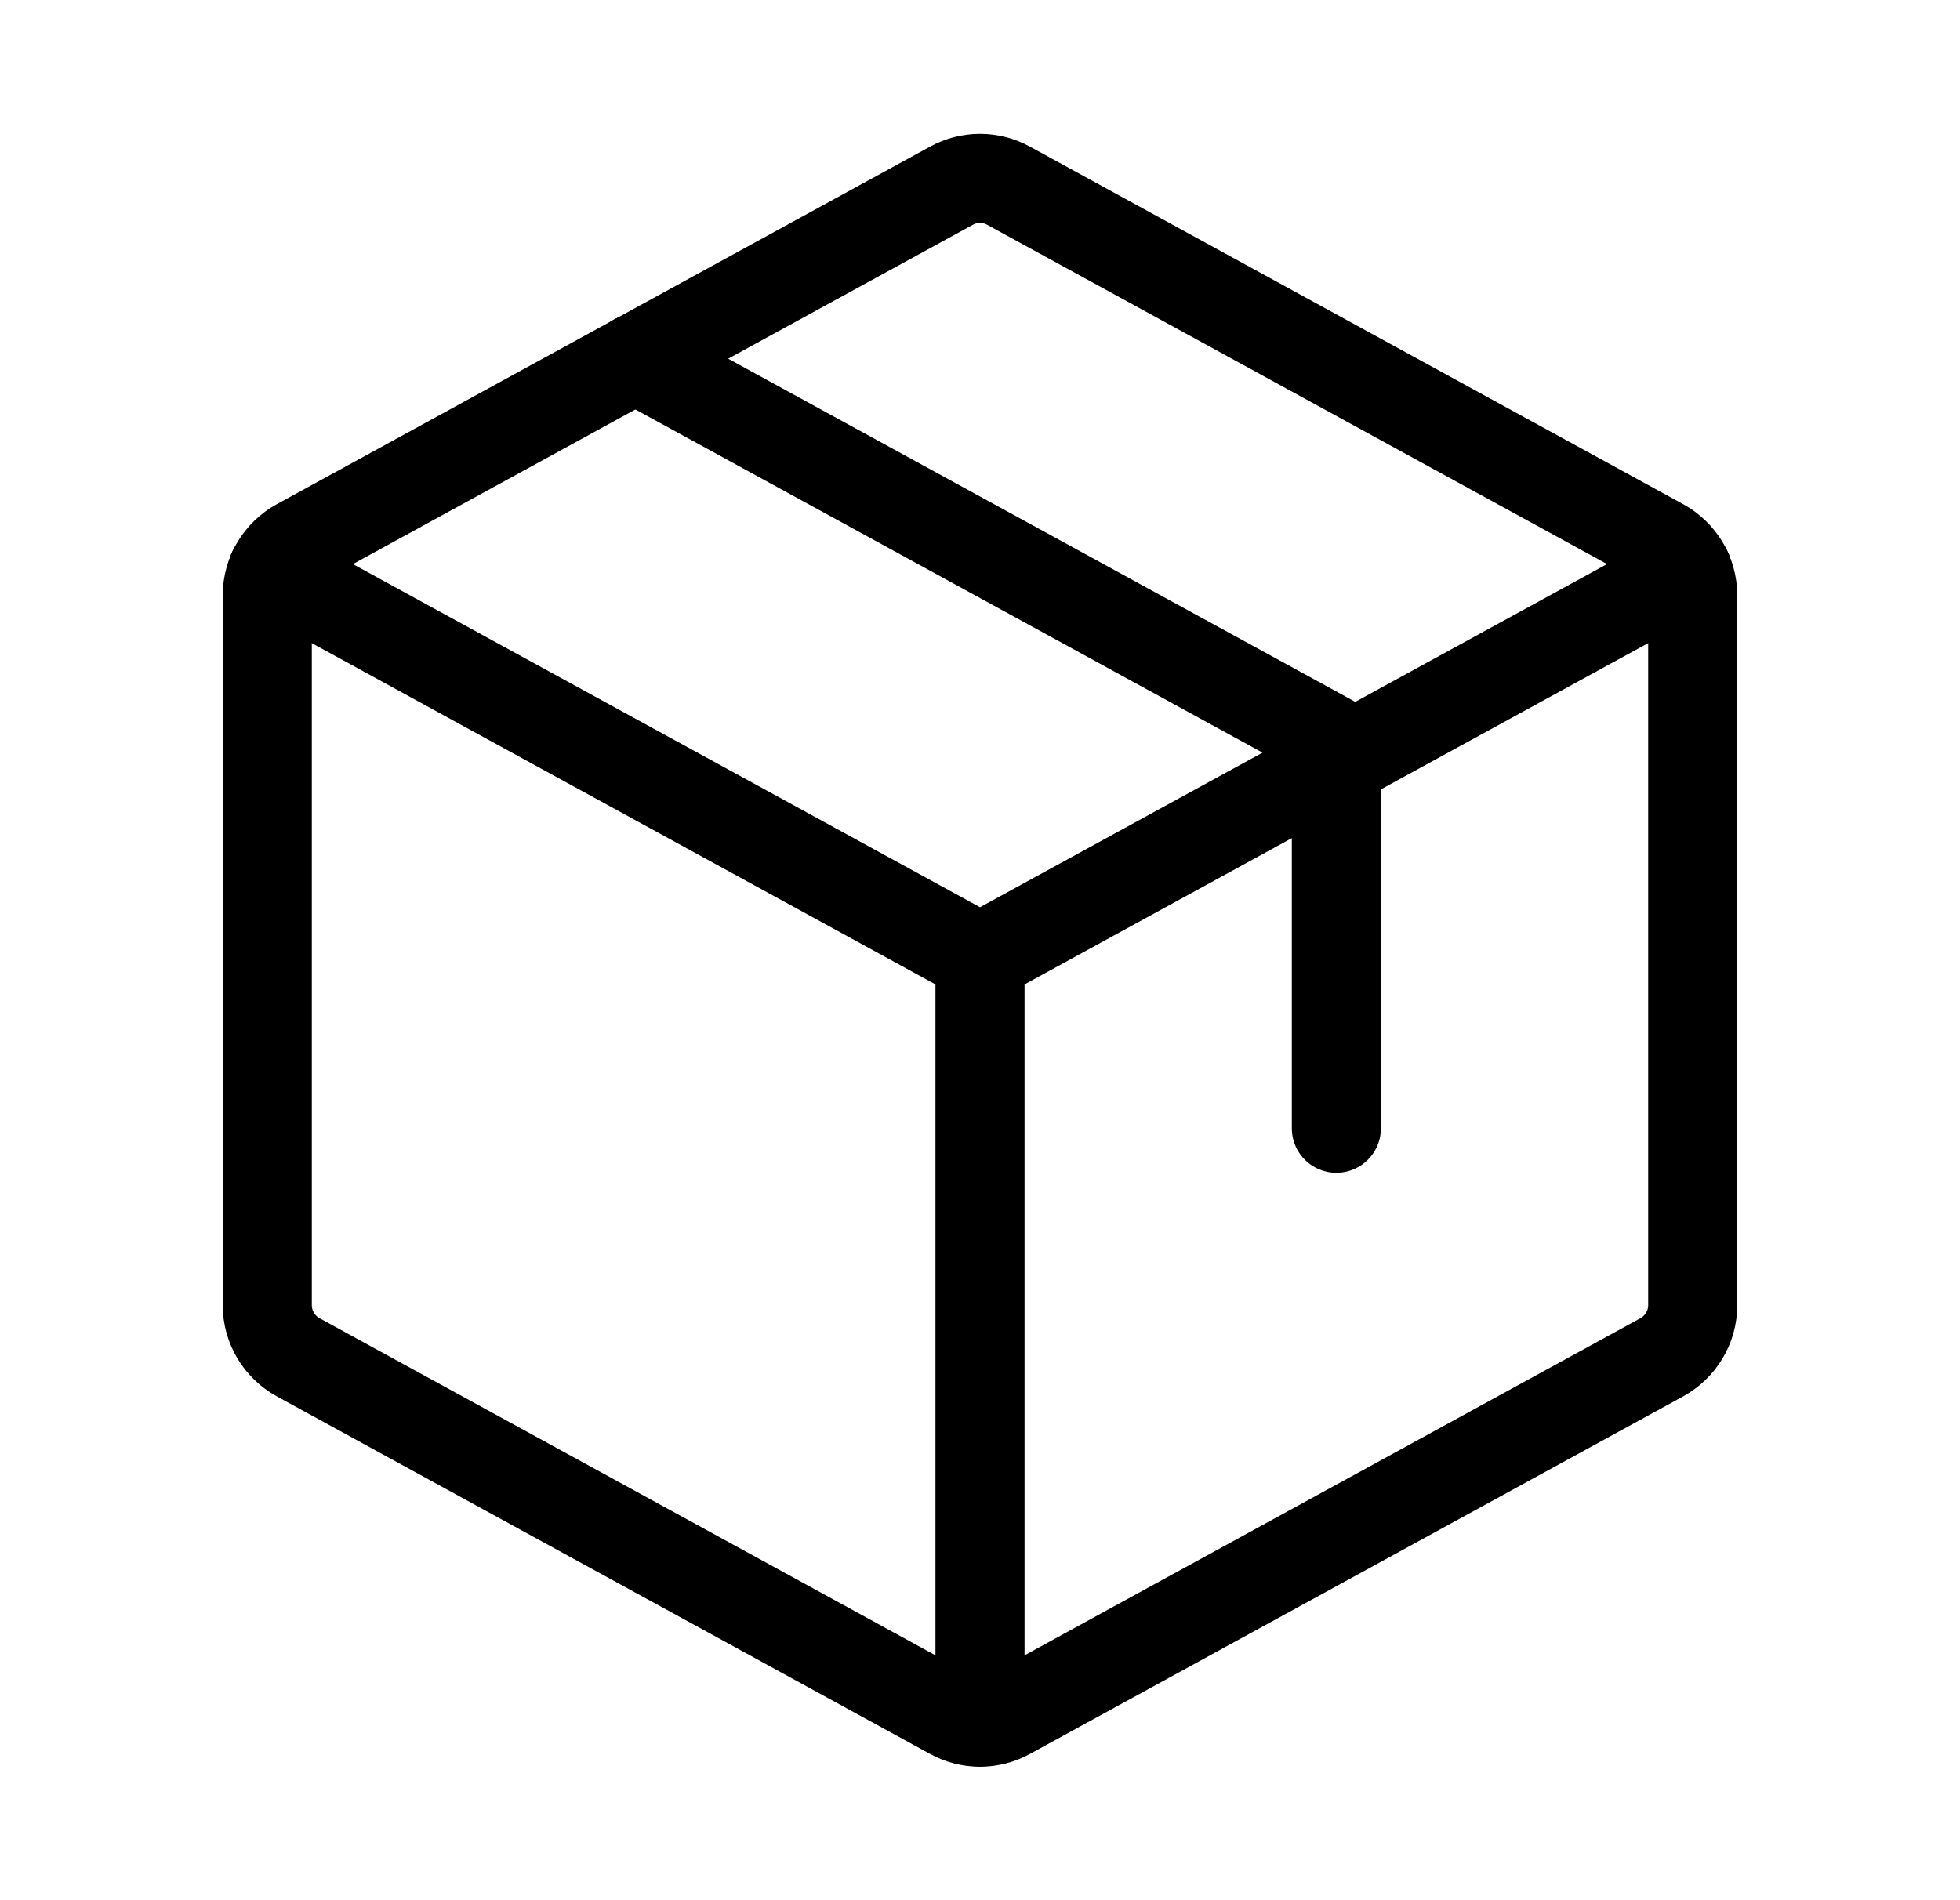 <svg width="33" height="32" viewBox="0 0 33 32" fill="none" xmlns="http://www.w3.org/2000/svg">
<path d="M16.5 16.137V28.997" stroke="black" stroke-width="1.5" stroke-linecap="round" stroke-linejoin="round"/>
<path d="M4.587 9.613L16.5 16.133L28.412 9.613" stroke="black" stroke-width="1.5" stroke-linecap="round" stroke-linejoin="round"/>
<path d="M27.98 22.857L16.98 28.879C16.833 28.96 16.668 29.002 16.5 29.002C16.332 29.002 16.167 28.96 16.02 28.879L5.02 22.857C4.863 22.771 4.732 22.644 4.64 22.49C4.549 22.336 4.5 22.161 4.5 21.982V10.024C4.5 9.845 4.549 9.669 4.64 9.516C4.732 9.362 4.863 9.235 5.02 9.149L16.02 3.127C16.167 3.046 16.332 3.004 16.5 3.004C16.668 3.004 16.833 3.046 16.98 3.127L27.98 9.149C28.137 9.235 28.268 9.362 28.36 9.516C28.451 9.669 28.5 9.845 28.5 10.024V21.979C28.5 22.159 28.452 22.335 28.36 22.489C28.269 22.644 28.137 22.77 27.98 22.857Z" stroke="black" stroke-width="1.5" stroke-linecap="round" stroke-linejoin="round"/>
<path d="M10.695 6.039L22.5 12.5V19" stroke="black" stroke-width="1.5" stroke-linecap="round" stroke-linejoin="round"/>
</svg>
